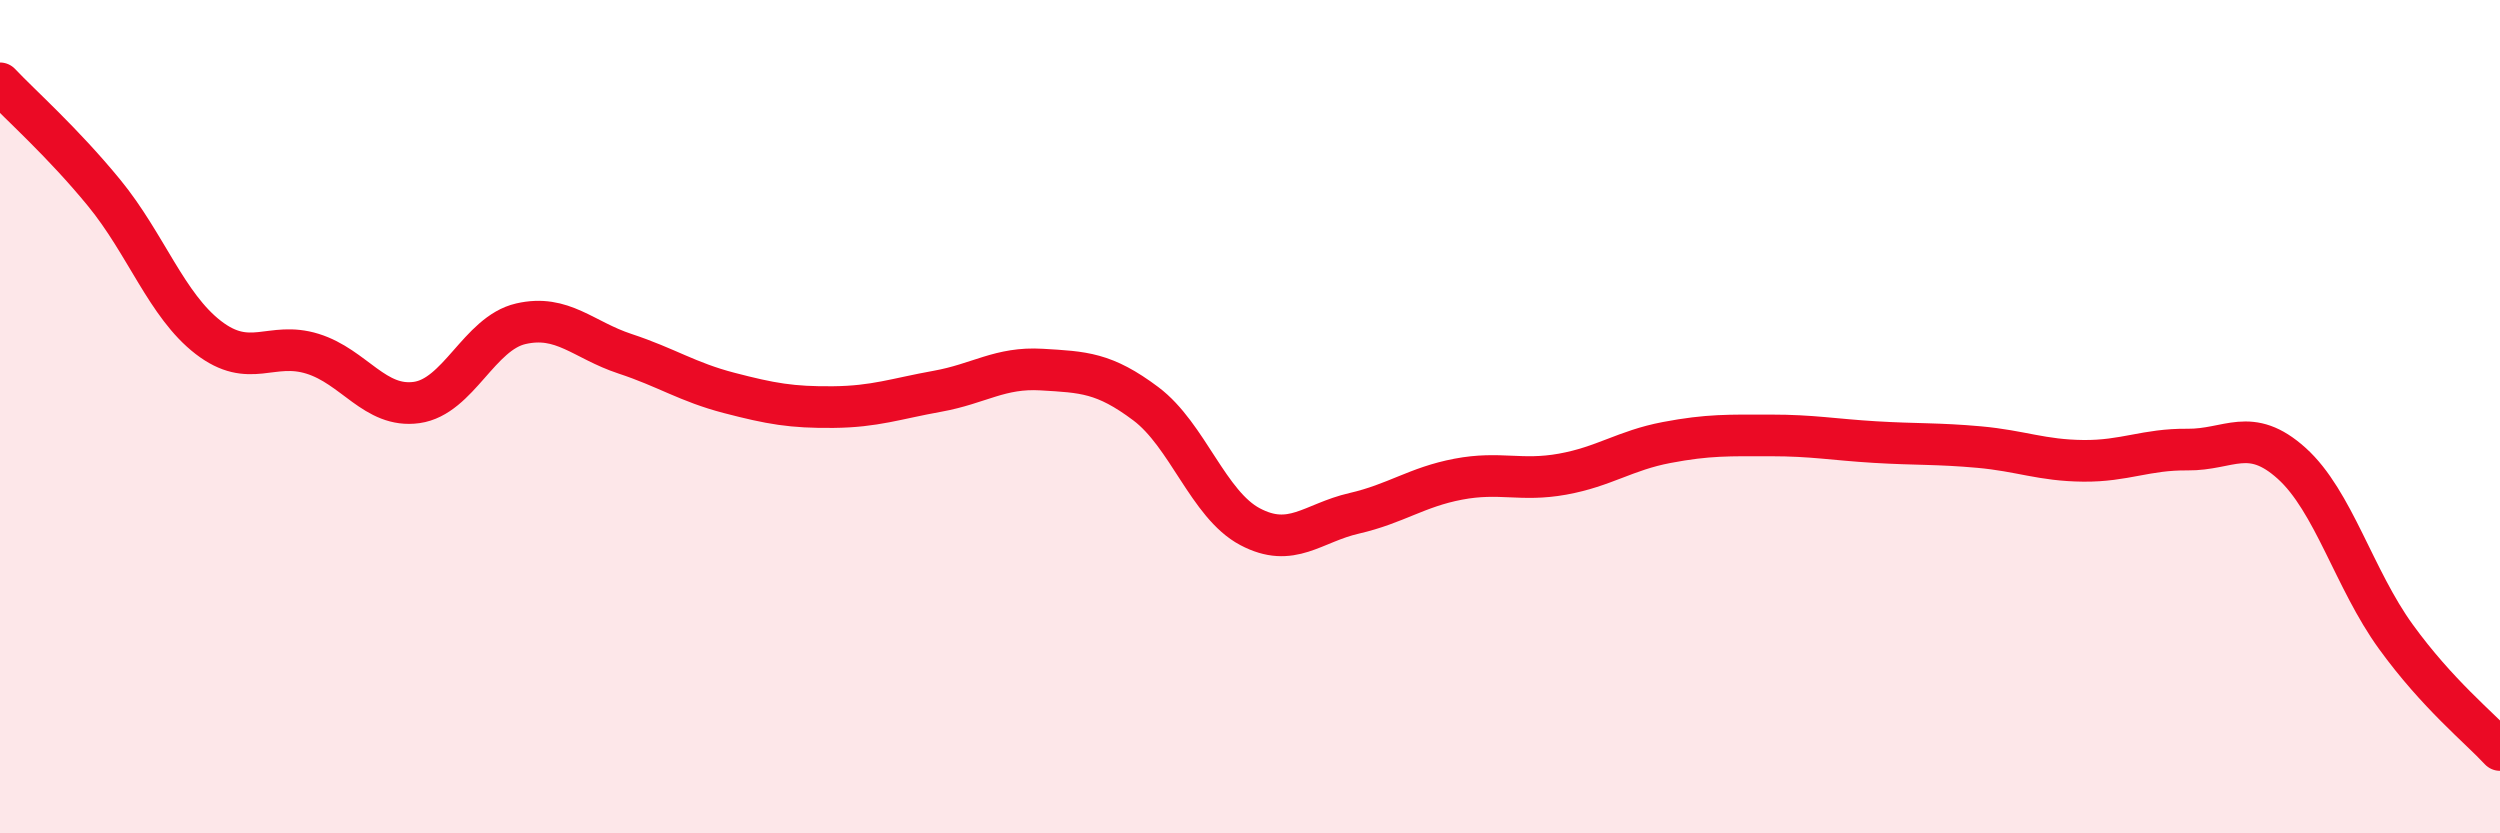 
    <svg width="60" height="20" viewBox="0 0 60 20" xmlns="http://www.w3.org/2000/svg">
      <path
        d="M 0,2 C 0.5,2.53 1.5,3.41 2.5,4.63 C 3.5,5.85 4,7.33 5,8.1 C 6,8.87 6.5,8.18 7.5,8.49 C 8.5,8.8 9,9.8 10,9.66 C 11,9.52 11.5,8 12.5,7.77 C 13.5,7.54 14,8.16 15,8.49 C 16,8.82 16.5,9.17 17.5,9.43 C 18.5,9.69 19,9.78 20,9.77 C 21,9.76 21.5,9.57 22.5,9.39 C 23.5,9.21 24,8.81 25,8.87 C 26,8.93 26.5,8.94 27.5,9.69 C 28.5,10.44 29,12.11 30,12.64 C 31,13.17 31.5,12.55 32.5,12.32 C 33.5,12.09 34,11.69 35,11.5 C 36,11.31 36.5,11.56 37.5,11.38 C 38.5,11.2 39,10.81 40,10.62 C 41,10.43 41.5,10.45 42.5,10.45 C 43.5,10.45 44,10.55 45,10.61 C 46,10.67 46.5,10.64 47.5,10.73 C 48.5,10.82 49,11.05 50,11.06 C 51,11.07 51.5,10.78 52.5,10.79 C 53.5,10.8 54,10.22 55,11.12 C 56,12.02 56.5,13.9 57.5,15.28 C 58.5,16.66 59.5,17.46 60,18L60 20L0 20Z"
        fill="#EB0A25"
        opacity="0.1"
        stroke-linecap="round"
        stroke-linejoin="round"
      />
      <path
        d="M 0,2 C 0.5,2.53 1.5,3.41 2.5,4.63 C 3.5,5.85 4,7.33 5,8.1 C 6,8.87 6.5,8.18 7.5,8.49 C 8.5,8.8 9,9.8 10,9.66 C 11,9.52 11.5,8 12.5,7.77 C 13.5,7.54 14,8.16 15,8.49 C 16,8.82 16.5,9.17 17.5,9.43 C 18.5,9.69 19,9.78 20,9.77 C 21,9.76 21.5,9.57 22.5,9.39 C 23.5,9.21 24,8.81 25,8.87 C 26,8.93 26.5,8.94 27.5,9.69 C 28.5,10.44 29,12.11 30,12.64 C 31,13.17 31.5,12.55 32.5,12.32 C 33.5,12.09 34,11.69 35,11.5 C 36,11.31 36.5,11.56 37.5,11.38 C 38.5,11.2 39,10.81 40,10.62 C 41,10.43 41.5,10.45 42.5,10.45 C 43.5,10.45 44,10.55 45,10.61 C 46,10.67 46.5,10.64 47.5,10.73 C 48.5,10.82 49,11.05 50,11.06 C 51,11.07 51.5,10.78 52.5,10.79 C 53.5,10.8 54,10.22 55,11.12 C 56,12.02 56.5,13.9 57.5,15.28 C 58.5,16.66 59.5,17.46 60,18"
        stroke="#EB0A25"
        stroke-width="1"
        fill="none"
        stroke-linecap="round"
        stroke-linejoin="round"
      />
    </svg>
  